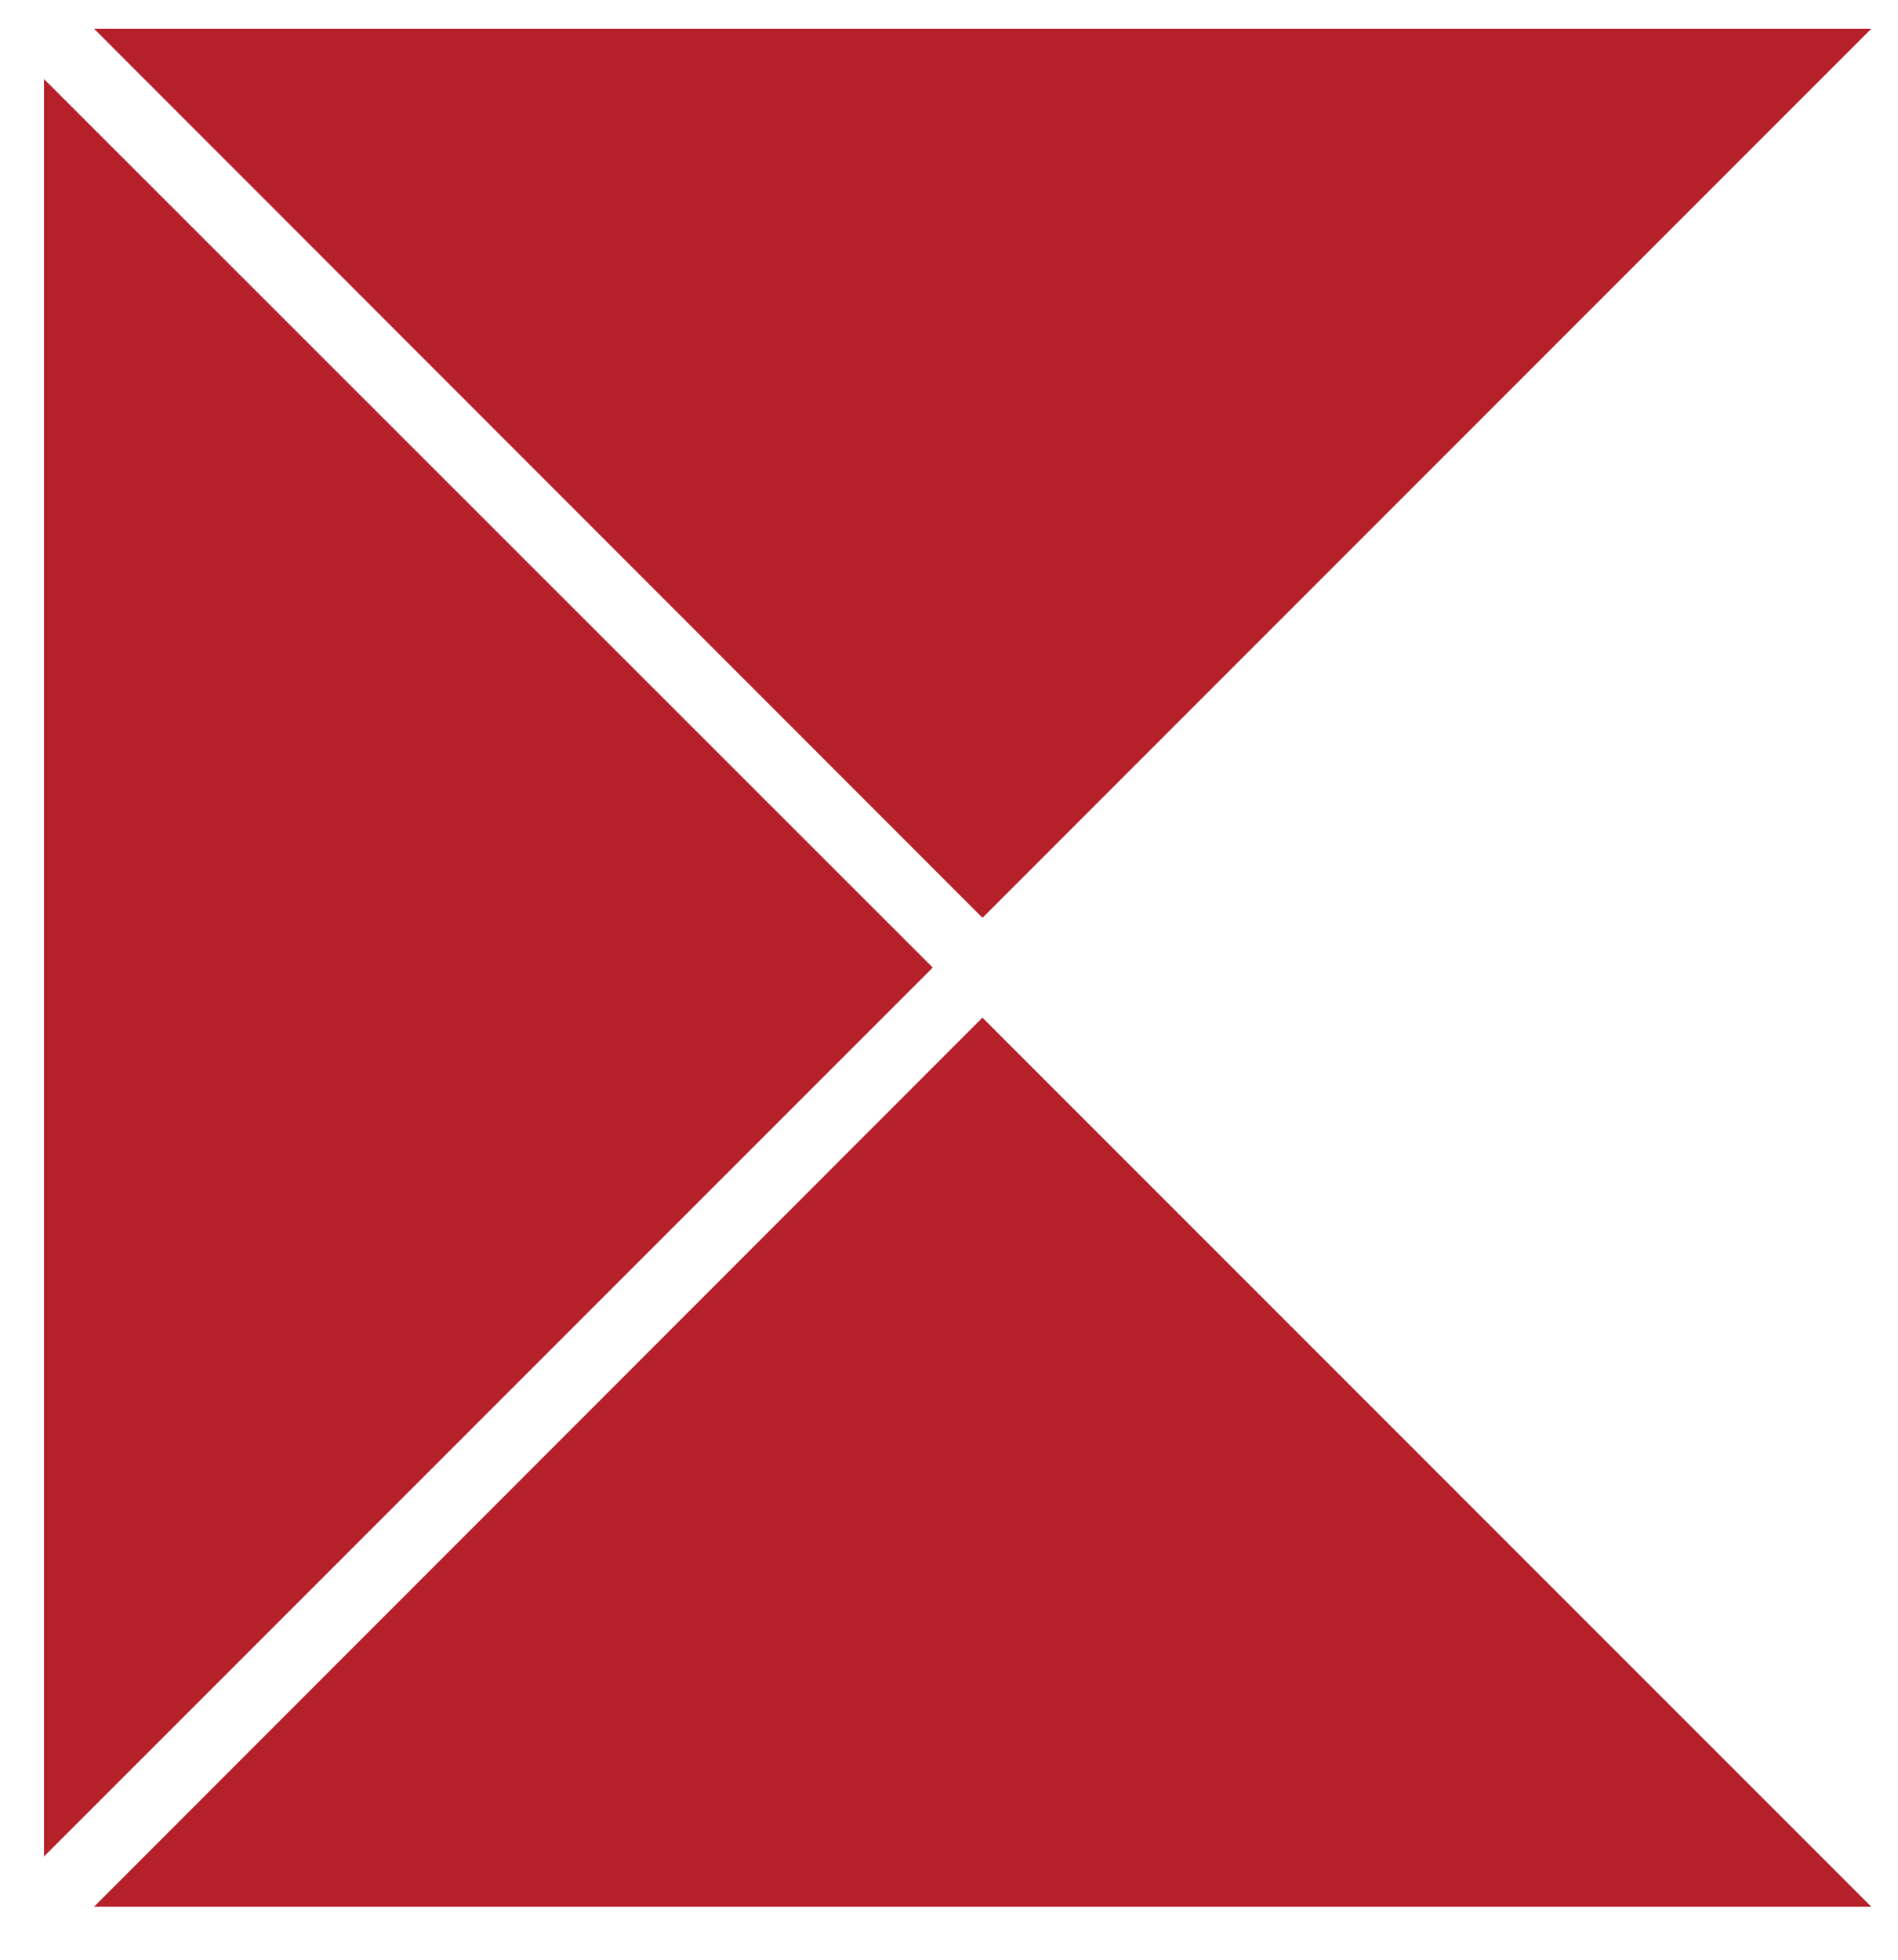 <svg xmlns="http://www.w3.org/2000/svg" xmlns:xlink="http://www.w3.org/1999/xlink" xmlns:svgjs="http://svgjs.dev/svgjs" width="31" height="32"><svg width="31" height="32" fill="none" xmlns="http://www.w3.org/2000/svg"><path d="M30.563 31.134H1.536l14.51-14.517 14.517 14.517zM15.235 15.799L.718 30.315V1.29L15.235 15.8zM30.563.47L16.047 14.987 1.537.47h29.026z" fill="#B5202B"/></svg><style>@media (prefers-color-scheme:light){:root{filter:none}}@media (prefers-color-scheme:dark){:root{filter:none}}</style></svg>